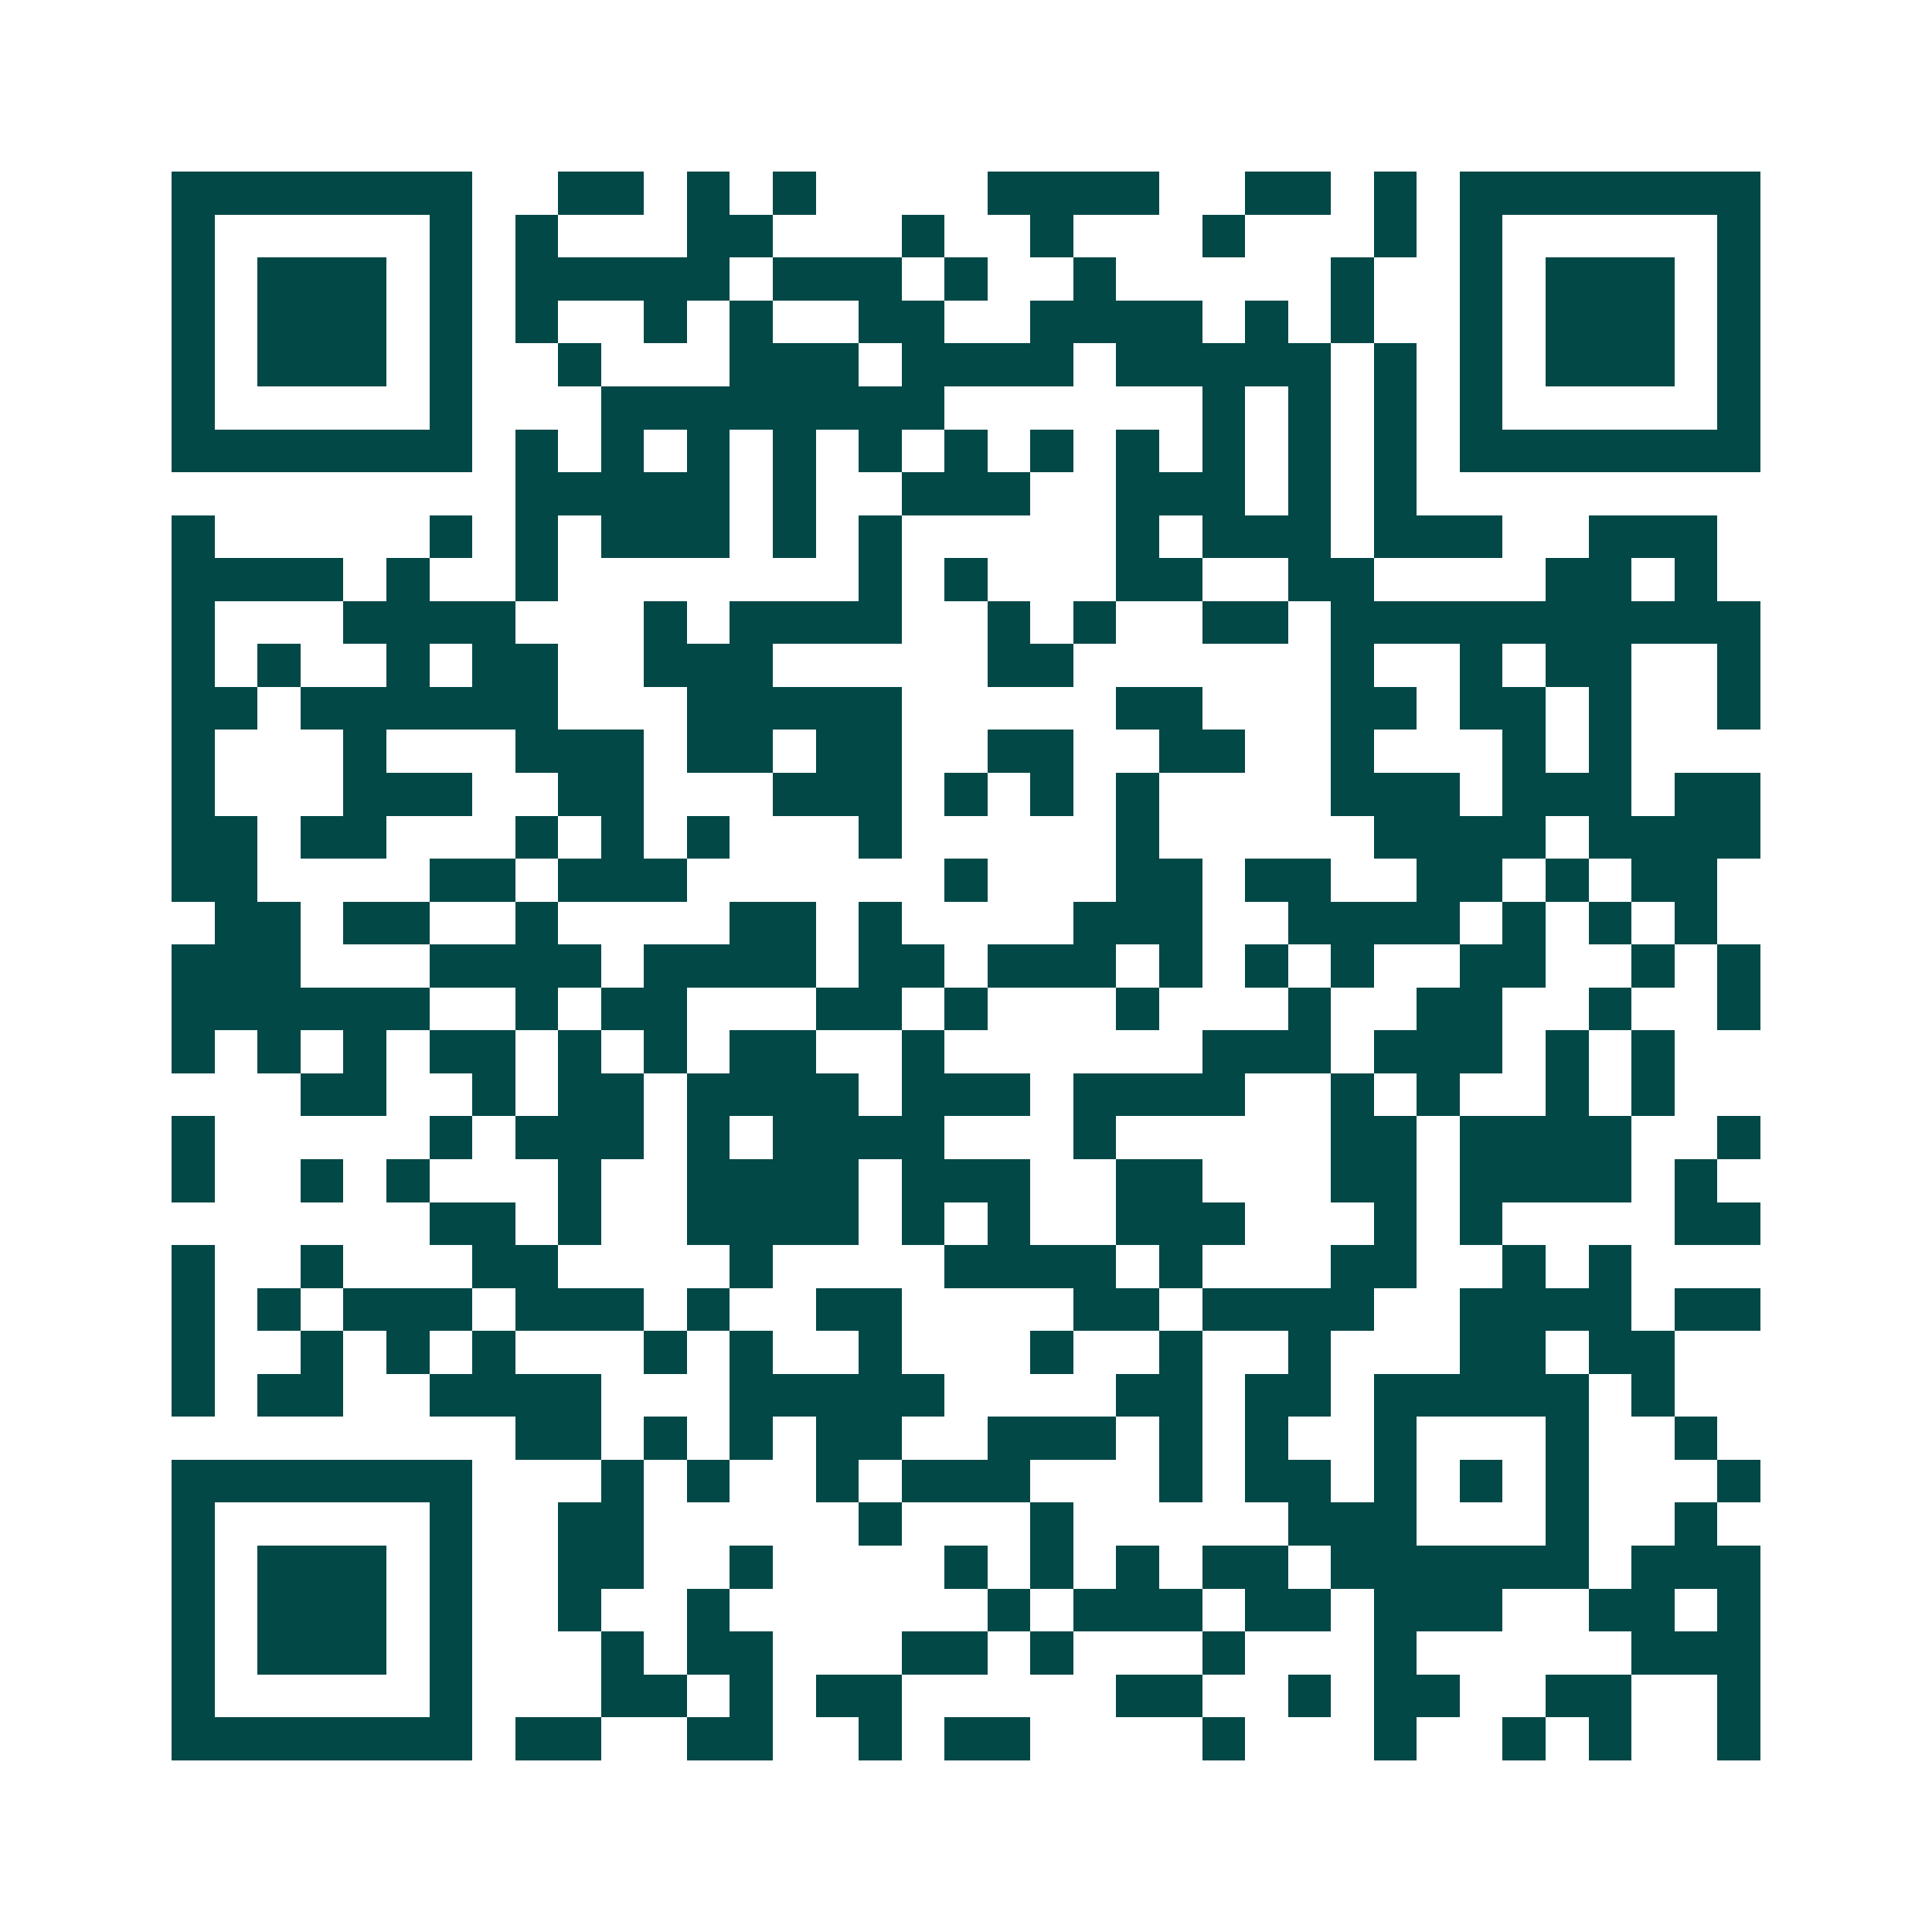 <svg xmlns="http://www.w3.org/2000/svg" width="200" height="200" viewBox="0 0 45 45" shape-rendering="crispEdges"><path fill="#ffffff" d="M0 0h45v45H0z"/><path stroke="#014847" d="M4 4.5h7m2 0h2m1 0h1m1 0h1m4 0h4m2 0h2m1 0h1m1 0h7M4 5.5h1m5 0h1m1 0h1m3 0h2m3 0h1m2 0h1m3 0h1m3 0h1m1 0h1m5 0h1M4 6.5h1m1 0h3m1 0h1m1 0h5m1 0h3m1 0h1m2 0h1m5 0h1m2 0h1m1 0h3m1 0h1M4 7.5h1m1 0h3m1 0h1m1 0h1m2 0h1m1 0h1m2 0h2m2 0h4m1 0h1m1 0h1m2 0h1m1 0h3m1 0h1M4 8.5h1m1 0h3m1 0h1m2 0h1m3 0h3m1 0h4m1 0h5m1 0h1m1 0h1m1 0h3m1 0h1M4 9.5h1m5 0h1m3 0h8m6 0h1m1 0h1m1 0h1m1 0h1m5 0h1M4 10.5h7m1 0h1m1 0h1m1 0h1m1 0h1m1 0h1m1 0h1m1 0h1m1 0h1m1 0h1m1 0h1m1 0h1m1 0h7M12 11.5h5m1 0h1m2 0h3m2 0h3m1 0h1m1 0h1M4 12.5h1m5 0h1m1 0h1m1 0h3m1 0h1m1 0h1m5 0h1m1 0h3m1 0h3m2 0h3M4 13.5h4m1 0h1m2 0h1m7 0h1m1 0h1m3 0h2m2 0h2m4 0h2m1 0h1M4 14.5h1m3 0h4m3 0h1m1 0h4m2 0h1m1 0h1m2 0h2m1 0h10M4 15.5h1m1 0h1m2 0h1m1 0h2m2 0h3m5 0h2m6 0h1m2 0h1m1 0h2m2 0h1M4 16.5h2m1 0h6m3 0h5m5 0h2m3 0h2m1 0h2m1 0h1m2 0h1M4 17.5h1m3 0h1m3 0h3m1 0h2m1 0h2m2 0h2m2 0h2m2 0h1m3 0h1m1 0h1M4 18.5h1m3 0h3m2 0h2m3 0h3m1 0h1m1 0h1m1 0h1m4 0h3m1 0h3m1 0h2M4 19.5h2m1 0h2m3 0h1m1 0h1m1 0h1m3 0h1m5 0h1m5 0h4m1 0h4M4 20.5h2m4 0h2m1 0h3m6 0h1m3 0h2m1 0h2m2 0h2m1 0h1m1 0h2M5 21.5h2m1 0h2m2 0h1m4 0h2m1 0h1m4 0h3m2 0h4m1 0h1m1 0h1m1 0h1M4 22.5h3m3 0h4m1 0h4m1 0h2m1 0h3m1 0h1m1 0h1m1 0h1m2 0h2m2 0h1m1 0h1M4 23.5h6m2 0h1m1 0h2m3 0h2m1 0h1m3 0h1m3 0h1m2 0h2m2 0h1m2 0h1M4 24.5h1m1 0h1m1 0h1m1 0h2m1 0h1m1 0h1m1 0h2m2 0h1m6 0h3m1 0h3m1 0h1m1 0h1M7 25.5h2m2 0h1m1 0h2m1 0h4m1 0h3m1 0h4m2 0h1m1 0h1m2 0h1m1 0h1M4 26.5h1m5 0h1m1 0h3m1 0h1m1 0h4m3 0h1m5 0h2m1 0h4m2 0h1M4 27.5h1m2 0h1m1 0h1m3 0h1m2 0h4m1 0h3m2 0h2m3 0h2m1 0h4m1 0h1M10 28.5h2m1 0h1m2 0h4m1 0h1m1 0h1m2 0h3m3 0h1m1 0h1m4 0h2M4 29.5h1m2 0h1m3 0h2m4 0h1m4 0h4m1 0h1m3 0h2m2 0h1m1 0h1M4 30.5h1m1 0h1m1 0h3m1 0h3m1 0h1m2 0h2m4 0h2m1 0h4m2 0h4m1 0h2M4 31.5h1m2 0h1m1 0h1m1 0h1m3 0h1m1 0h1m2 0h1m3 0h1m2 0h1m2 0h1m3 0h2m1 0h2M4 32.5h1m1 0h2m2 0h4m3 0h5m4 0h2m1 0h2m1 0h5m1 0h1M12 33.5h2m1 0h1m1 0h1m1 0h2m2 0h3m1 0h1m1 0h1m2 0h1m3 0h1m2 0h1M4 34.5h7m3 0h1m1 0h1m2 0h1m1 0h3m3 0h1m1 0h2m1 0h1m1 0h1m1 0h1m3 0h1M4 35.5h1m5 0h1m2 0h2m5 0h1m3 0h1m5 0h3m3 0h1m2 0h1M4 36.5h1m1 0h3m1 0h1m2 0h2m2 0h1m4 0h1m1 0h1m1 0h1m1 0h2m1 0h6m1 0h3M4 37.5h1m1 0h3m1 0h1m2 0h1m2 0h1m6 0h1m1 0h3m1 0h2m1 0h3m2 0h2m1 0h1M4 38.5h1m1 0h3m1 0h1m3 0h1m1 0h2m3 0h2m1 0h1m3 0h1m3 0h1m5 0h3M4 39.5h1m5 0h1m3 0h2m1 0h1m1 0h2m5 0h2m2 0h1m1 0h2m2 0h2m2 0h1M4 40.5h7m1 0h2m2 0h2m2 0h1m1 0h2m4 0h1m3 0h1m2 0h1m1 0h1m2 0h1"/></svg>
